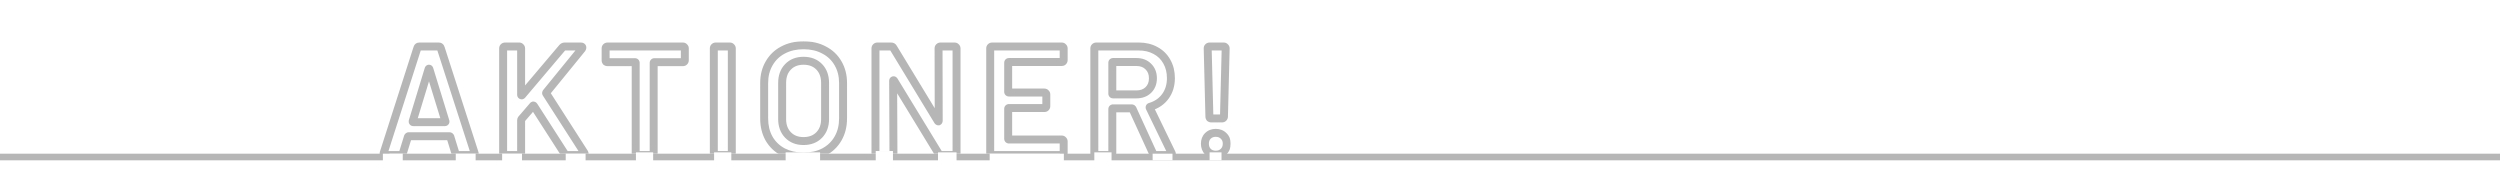 <svg width="1887" height="140" viewBox="0 0 1887 140" fill="none" xmlns="http://www.w3.org/2000/svg">
<rect x="0" y="0" width="1887" height="140" fill="#333333" stroke="none"/>
<g clip-path="url(#clip0_1395_1318)">
<rect width="1887" height="140" fill="white"/>
<mask id="path-1-outside-1_1395_1318" maskUnits="userSpaceOnUse" x="286" y="31" width="643" height="91" fill="black">
<rect fill="white" x="286" y="31" width="643" height="91"/>
<path d="M345.319 117C344.539 117 344.032 116.61 343.798 115.83L339.937 103.311C339.781 102.999 339.586 102.843 339.352 102.843H308.464C308.23 102.843 308.035 102.999 307.879 103.311L304.018 115.83C303.784 116.61 303.277 117 302.497 117H290.797C290.329 117 289.978 116.883 289.744 116.649C289.51 116.337 289.471 115.908 289.627 115.362L315.016 36.27C315.25 35.49 315.757 35.1 316.537 35.1H331.162C331.942 35.1 332.449 35.49 332.683 36.27L358.189 115.362C358.267 115.518 358.306 115.713 358.306 115.947C358.306 116.649 357.877 117 357.019 117H345.319ZM311.506 91.494C311.428 91.962 311.584 92.196 311.974 92.196H335.725C336.193 92.196 336.349 91.962 336.193 91.494L324.142 52.299C324.064 51.987 323.947 51.831 323.791 51.831C323.635 51.831 323.518 51.987 323.44 52.299L311.506 91.494ZM381.172 117C380.782 117 380.431 116.883 380.119 116.649C379.885 116.337 379.768 115.986 379.768 115.596V36.504C379.768 36.114 379.885 35.802 380.119 35.568C380.431 35.256 380.782 35.1 381.172 35.1H391.936C392.326 35.1 392.638 35.256 392.872 35.568C393.184 35.802 393.34 36.114 393.34 36.504V71.487C393.34 71.721 393.418 71.877 393.574 71.955C393.73 72.033 393.886 71.994 394.042 71.838L424.462 35.919C424.93 35.373 425.515 35.1 426.217 35.1H438.385C439.165 35.1 439.555 35.373 439.555 35.919C439.555 36.153 439.438 36.465 439.204 36.855L412.411 69.732C412.177 70.044 412.138 70.317 412.294 70.551L441.076 115.362C441.232 115.83 441.31 116.103 441.31 116.181C441.31 116.727 440.92 117 440.14 117H427.855C427.153 117 426.607 116.688 426.217 116.064L403.051 80.028C402.739 79.56 402.466 79.521 402.232 79.911L393.574 89.973C393.418 90.285 393.34 90.558 393.34 90.792V115.596C393.34 115.986 393.184 116.337 392.872 116.649C392.638 116.883 392.326 117 391.936 117H381.172ZM515.502 35.1C515.892 35.1 516.204 35.256 516.438 35.568C516.75 35.802 516.906 36.114 516.906 36.504V45.513C516.906 45.903 516.75 46.254 516.438 46.566C516.204 46.8 515.892 46.917 515.502 46.917H493.974C493.584 46.917 493.389 47.112 493.389 47.502V115.596C493.389 115.986 493.233 116.337 492.921 116.649C492.687 116.883 492.375 117 491.985 117H481.221C480.831 117 480.48 116.883 480.168 116.649C479.934 116.337 479.817 115.986 479.817 115.596V47.502C479.817 47.112 479.622 46.917 479.232 46.917H458.523C458.133 46.917 457.782 46.8 457.47 46.566C457.236 46.254 457.119 45.903 457.119 45.513V36.504C457.119 36.114 457.236 35.802 457.47 35.568C457.782 35.256 458.133 35.1 458.523 35.1H515.502ZM540.201 117C539.811 117 539.46 116.883 539.148 116.649C538.914 116.337 538.797 115.986 538.797 115.596V36.504C538.797 36.114 538.914 35.802 539.148 35.568C539.46 35.256 539.811 35.1 540.201 35.1H550.965C551.355 35.1 551.667 35.256 551.901 35.568C552.213 35.802 552.369 36.114 552.369 36.504V115.596C552.369 115.986 552.213 116.337 551.901 116.649C551.667 116.883 551.355 117 550.965 117H540.201ZM606.507 118.17C600.657 118.17 595.47 117 590.946 114.66C586.422 112.242 582.912 108.849 580.416 104.481C577.998 100.113 576.789 95.082 576.789 89.388V62.712C576.789 57.096 578.037 52.143 580.533 47.853C583.029 43.485 586.5 40.131 590.946 37.791C595.47 35.373 600.657 34.164 606.507 34.164C612.435 34.164 617.622 35.373 622.068 37.791C626.592 40.131 630.102 43.485 632.598 47.853C635.094 52.143 636.342 57.096 636.342 62.712V89.388C636.342 95.082 635.094 100.113 632.598 104.481C630.102 108.849 626.592 112.242 622.068 114.66C617.622 117 612.435 118.17 606.507 118.17ZM606.507 106.47C611.421 106.47 615.36 104.949 618.324 101.907C621.288 98.865 622.77 94.848 622.77 89.856V62.595C622.77 57.525 621.288 53.469 618.324 50.427C615.36 47.385 611.421 45.864 606.507 45.864C601.671 45.864 597.771 47.385 594.807 50.427C591.843 53.469 590.361 57.525 590.361 62.595V89.856C590.361 94.848 591.843 98.865 594.807 101.907C597.771 104.949 601.671 106.47 606.507 106.47ZM708.425 36.504C708.425 36.114 708.542 35.802 708.776 35.568C709.088 35.256 709.439 35.1 709.829 35.1H720.593C720.983 35.1 721.295 35.256 721.529 35.568C721.841 35.802 721.997 36.114 721.997 36.504V115.596C721.997 115.986 721.841 116.337 721.529 116.649C721.295 116.883 720.983 117 720.593 117H710.18C709.4 117 708.854 116.688 708.542 116.064L674.846 60.84C674.69 60.606 674.534 60.528 674.378 60.606C674.222 60.606 674.144 60.762 674.144 61.074L674.378 115.596C674.378 115.986 674.222 116.337 673.91 116.649C673.676 116.883 673.364 117 672.974 117H662.21C661.82 117 661.469 116.883 661.157 116.649C660.923 116.337 660.806 115.986 660.806 115.596V36.504C660.806 36.114 660.923 35.802 661.157 35.568C661.469 35.256 661.82 35.1 662.21 35.1H672.623C673.403 35.1 673.949 35.412 674.261 36.036L707.84 91.26C707.996 91.494 708.152 91.611 708.308 91.611C708.464 91.533 708.542 91.338 708.542 91.026L708.425 36.504ZM802.862 45.396C802.862 45.786 802.706 46.137 802.394 46.449C802.16 46.683 801.848 46.8 801.458 46.8H761.561C761.171 46.8 760.976 46.995 760.976 47.385V69.264C760.976 69.654 761.171 69.849 761.561 69.849H788.354C788.744 69.849 789.056 70.005 789.29 70.317C789.602 70.551 789.758 70.863 789.758 71.253V80.145C789.758 80.535 789.602 80.886 789.29 81.198C789.056 81.432 788.744 81.549 788.354 81.549H761.561C761.171 81.549 760.976 81.744 760.976 82.134V104.715C760.976 105.105 761.171 105.3 761.561 105.3H801.458C801.848 105.3 802.16 105.456 802.394 105.768C802.706 106.002 802.862 106.314 802.862 106.704V115.596C802.862 115.986 802.706 116.337 802.394 116.649C802.16 116.883 801.848 117 801.458 117H748.808C748.418 117 748.067 116.883 747.755 116.649C747.521 116.337 747.404 115.986 747.404 115.596V36.504C747.404 36.114 747.521 35.802 747.755 35.568C748.067 35.256 748.418 35.1 748.808 35.1H801.458C801.848 35.1 802.16 35.256 802.394 35.568C802.706 35.802 802.862 36.114 802.862 36.504V45.396ZM871.985 117C871.205 117 870.659 116.649 870.347 115.947L854.903 82.251C854.747 81.939 854.513 81.783 854.201 81.783H840.161C839.771 81.783 839.576 81.978 839.576 82.368V115.596C839.576 115.986 839.42 116.337 839.108 116.649C838.874 116.883 838.562 117 838.172 117H827.408C827.018 117 826.667 116.883 826.355 116.649C826.121 116.337 826.004 115.986 826.004 115.596V36.504C826.004 36.114 826.121 35.802 826.355 35.568C826.667 35.256 827.018 35.1 827.408 35.1H859.583C864.341 35.1 868.553 36.114 872.219 38.142C875.885 40.092 878.732 42.9 880.76 46.566C882.788 50.154 883.802 54.288 883.802 58.968C883.802 64.35 882.398 68.952 879.59 72.774C876.86 76.518 873.038 79.131 868.124 80.613C867.968 80.613 867.851 80.691 867.773 80.847C867.695 81.003 867.695 81.159 867.773 81.315L884.27 115.362C884.426 115.674 884.504 115.908 884.504 116.064C884.504 116.688 884.075 117 883.217 117H871.985ZM840.161 46.8C839.771 46.8 839.576 46.995 839.576 47.385V70.668C839.576 71.058 839.771 71.253 840.161 71.253H857.711C861.455 71.253 864.458 70.161 866.72 67.977C869.06 65.715 870.23 62.751 870.23 59.085C870.23 55.419 869.06 52.455 866.72 50.193C864.458 47.931 861.455 46.8 857.711 46.8H840.161ZM914.255 89.388C913.865 89.388 913.514 89.271 913.202 89.037C912.968 88.725 912.851 88.374 912.851 87.984L911.564 36.504C911.564 36.114 911.681 35.802 911.915 35.568C912.227 35.256 912.578 35.1 912.968 35.1H923.732C924.122 35.1 924.434 35.256 924.668 35.568C924.98 35.802 925.136 36.114 925.136 36.504L923.849 87.984C923.849 88.374 923.693 88.725 923.381 89.037C923.147 89.271 922.835 89.388 922.445 89.388H914.255ZM917.648 116.766C915.23 116.766 913.241 115.986 911.681 114.426C910.199 112.866 909.458 110.877 909.458 108.459C909.458 106.041 910.199 104.091 911.681 102.609C913.241 101.049 915.23 100.269 917.648 100.269C920.066 100.269 922.055 101.049 923.615 102.609C925.175 104.091 925.955 106.041 925.955 108.459C925.955 110.877 925.175 112.866 923.615 114.426C922.055 115.986 920.066 116.766 917.648 116.766Z"/>
</mask>
<path d="M343.798 115.83L346.671 114.968L346.668 114.957L346.665 114.946L343.798 115.83ZM339.937 103.311L342.804 102.427L342.731 102.191L342.62 101.969L339.937 103.311ZM307.879 103.311L305.196 101.969L305.085 102.191L305.012 102.427L307.879 103.311ZM304.018 115.83L301.151 114.946L301.148 114.957L301.145 114.968L304.018 115.83ZM289.744 116.649L287.344 118.449L287.472 118.62L287.623 118.77L289.744 116.649ZM289.627 115.362L286.771 114.445L286.756 114.491L286.742 114.538L289.627 115.362ZM315.016 36.27L317.872 37.187L317.881 37.16L317.889 37.132L315.016 36.27ZM332.683 36.27L329.81 37.132L329.818 37.161L329.828 37.191L332.683 36.27ZM358.189 115.362L355.334 116.283L355.404 116.5L355.506 116.704L358.189 115.362ZM311.506 91.494L308.636 90.62L308.579 90.808L308.547 91.001L311.506 91.494ZM336.193 91.494L333.325 92.376L333.336 92.409L333.347 92.443L336.193 91.494ZM324.142 52.299L321.232 53.027L321.251 53.104L321.274 53.181L324.142 52.299ZM323.44 52.299L326.31 53.173L326.332 53.1L326.35 53.027L323.44 52.299ZM345.319 114C345.442 114 345.805 114.039 346.183 114.33C346.549 114.611 346.657 114.921 346.671 114.968L340.925 116.692C341.173 117.519 341.652 118.414 342.525 119.085C343.41 119.766 344.416 120 345.319 120V114ZM346.665 114.946L342.804 102.427L337.07 104.195L340.931 116.714L346.665 114.946ZM342.62 101.969C342.235 101.199 341.235 99.843 339.352 99.843V105.843C338.74 105.843 338.196 105.619 337.8 105.303C337.452 105.024 337.298 104.741 337.254 104.653L342.62 101.969ZM339.352 99.843H308.464V105.843H339.352V99.843ZM308.464 99.843C306.581 99.843 305.581 101.199 305.196 101.969L310.562 104.653C310.518 104.741 310.364 105.024 310.016 105.303C309.62 105.619 309.076 105.843 308.464 105.843V99.843ZM305.012 102.427L301.151 114.946L306.885 116.714L310.746 104.195L305.012 102.427ZM301.145 114.968C301.159 114.921 301.267 114.611 301.633 114.33C302.011 114.039 302.374 114 302.497 114V120C303.4 120 304.406 119.766 305.291 119.085C306.164 118.414 306.643 117.519 306.891 116.692L301.145 114.968ZM302.497 114H290.797V120H302.497V114ZM290.797 114C290.804 114 290.932 114 291.131 114.066C291.345 114.137 291.616 114.278 291.865 114.528L287.623 118.77C288.618 119.765 289.867 120 290.797 120V114ZM292.144 114.849C292.395 115.184 292.501 115.542 292.527 115.822C292.55 116.072 292.505 116.21 292.512 116.186L286.742 114.538C286.452 115.555 286.324 117.089 287.344 118.449L292.144 114.849ZM292.483 116.279L317.872 37.187L312.16 35.353L286.771 114.445L292.483 116.279ZM317.889 37.132C317.875 37.179 317.767 37.489 317.401 37.77C317.023 38.061 316.66 38.1 316.537 38.1V32.1C315.634 32.1 314.628 32.334 313.743 33.015C312.87 33.686 312.391 34.581 312.143 35.408L317.889 37.132ZM316.537 38.1H331.162V32.1H316.537V38.1ZM331.162 38.1C331.039 38.1 330.676 38.061 330.298 37.77C329.932 37.489 329.824 37.179 329.81 37.132L335.556 35.408C335.308 34.581 334.829 33.686 333.956 33.015C333.071 32.334 332.065 32.1 331.162 32.1V38.1ZM329.828 37.191L355.334 116.283L361.044 114.441L335.538 35.349L329.828 37.191ZM355.506 116.704C355.317 116.326 355.306 116.027 355.306 115.947H361.306C361.306 115.399 361.217 114.71 360.872 114.02L355.506 116.704ZM355.306 115.947C355.306 115.659 355.423 114.956 356.085 114.415C356.631 113.968 357.115 114 357.019 114V120C357.781 120 358.909 119.856 359.884 119.059C360.974 118.167 361.306 116.937 361.306 115.947H355.306ZM357.019 114H345.319V120H357.019V114ZM308.547 91.001C308.463 91.505 308.358 92.619 309.068 93.685C309.903 94.936 311.2 95.196 311.974 95.196V89.196C312.358 89.196 313.382 89.339 314.061 90.356C314.615 91.188 314.471 91.951 314.465 91.987L308.547 91.001ZM311.974 95.196H335.725V89.196H311.974V95.196ZM335.725 95.196C336.288 95.196 337.763 95.073 338.689 93.685C339.564 92.373 339.197 91.02 339.039 90.545L333.347 92.443C333.345 92.436 332.978 91.434 333.697 90.356C334.467 89.202 335.63 89.196 335.725 89.196V95.196ZM339.061 90.612L327.01 51.417L321.274 53.181L333.325 92.376L339.061 90.612ZM327.052 51.571C326.971 51.247 326.8 50.688 326.396 50.148C325.928 49.524 325.048 48.831 323.791 48.831V54.831C322.69 54.831 321.947 54.216 321.596 53.748C321.308 53.364 321.235 53.039 321.232 53.027L327.052 51.571ZM323.791 48.831C322.534 48.831 321.654 49.524 321.186 50.148C320.782 50.688 320.611 51.247 320.53 51.571L326.35 53.027C326.347 53.039 326.274 53.364 325.986 53.748C325.635 54.216 324.892 54.831 323.791 54.831V48.831ZM320.57 51.425L308.636 90.62L314.376 92.368L326.31 53.173L320.57 51.425ZM380.119 116.649L377.719 118.449L377.976 118.792L378.319 119.049L380.119 116.649ZM380.119 35.568L377.998 33.447L377.998 33.447L380.119 35.568ZM392.872 35.568L390.472 37.368L390.729 37.711L391.072 37.968L392.872 35.568ZM393.574 71.955L394.916 69.272L394.916 69.272L393.574 71.955ZM394.042 71.838L396.164 73.959L396.251 73.871L396.331 73.777L394.042 71.838ZM424.462 35.919L422.184 33.967L422.179 33.973L422.173 33.98L424.462 35.919ZM439.204 36.855L441.53 38.75L441.666 38.583L441.777 38.398L439.204 36.855ZM412.411 69.732L410.086 67.837L410.047 67.884L410.011 67.932L412.411 69.732ZM412.294 70.551L414.818 68.93L414.805 68.908L414.79 68.887L412.294 70.551ZM441.076 115.362L443.922 114.413L443.803 114.057L443.6 113.741L441.076 115.362ZM426.217 116.064L428.761 114.474L428.751 114.458L428.741 114.442L426.217 116.064ZM403.051 80.028L405.575 78.406L405.561 78.385L405.547 78.364L403.051 80.028ZM402.232 79.911L404.506 81.868L404.673 81.674L404.805 81.454L402.232 79.911ZM393.574 89.973L391.3 88.016L391.057 88.298L390.891 88.631L393.574 89.973ZM392.872 116.649L390.751 114.528L390.751 114.528L392.872 116.649ZM381.172 114C381.282 114 381.419 114.017 381.565 114.066C381.712 114.115 381.831 114.183 381.919 114.249L378.319 119.049C379.15 119.672 380.133 120 381.172 120V114ZM382.519 114.849C382.585 114.937 382.653 115.056 382.702 115.203C382.751 115.35 382.768 115.486 382.768 115.596H376.768C376.768 116.635 377.096 117.618 377.719 118.449L382.519 114.849ZM382.768 115.596V36.504H376.768V115.596H382.768ZM382.768 36.504C382.768 36.609 382.752 36.798 382.665 37.031C382.574 37.273 382.428 37.501 382.241 37.689L377.998 33.447C377.102 34.343 376.768 35.471 376.768 36.504H382.768ZM382.241 37.689C382.174 37.755 382.042 37.866 381.835 37.958C381.621 38.054 381.39 38.1 381.172 38.1V32.1C379.879 32.1 378.792 32.653 377.998 33.447L382.241 37.689ZM381.172 38.1H391.936V32.1H381.172V38.1ZM391.936 38.1C391.721 38.1 391.429 38.054 391.121 37.9C390.813 37.746 390.601 37.54 390.472 37.368L395.272 33.768C394.472 32.701 393.27 32.1 391.936 32.1V38.1ZM391.072 37.968C390.9 37.839 390.694 37.627 390.54 37.319C390.386 37.012 390.34 36.719 390.34 36.504H396.34C396.34 35.17 395.74 33.969 394.672 33.168L391.072 37.968ZM390.34 36.504V71.487H396.34V36.504H390.34ZM390.34 71.487C390.34 72.404 390.71 73.877 392.233 74.638L394.916 69.272C395.418 69.523 395.831 69.935 396.082 70.438C396.31 70.894 396.34 71.29 396.34 71.487H390.34ZM392.233 74.638C392.893 74.968 393.702 75.103 394.536 74.895C395.302 74.703 395.838 74.284 396.164 73.959L391.921 69.717C392.09 69.548 392.47 69.227 393.081 69.074C393.758 68.904 394.412 69.02 394.916 69.272L392.233 74.638ZM396.331 73.777L426.751 37.858L422.173 33.98L391.753 69.899L396.331 73.777ZM426.74 37.871C426.728 37.886 426.657 37.959 426.521 38.023C426.382 38.088 426.266 38.1 426.217 38.1V32.1C424.615 32.1 423.206 32.774 422.184 33.967L426.74 37.871ZM426.217 38.1H438.385V32.1H426.217V38.1ZM438.385 38.1C438.517 38.1 438.081 38.14 437.542 37.762C437.237 37.549 436.959 37.24 436.773 36.85C436.595 36.476 436.555 36.139 436.555 35.919H442.555C442.555 34.833 442.107 33.634 440.983 32.847C440.054 32.197 439.033 32.1 438.385 32.1V38.1ZM436.555 35.919C436.555 35.73 436.578 35.581 436.6 35.48C436.621 35.38 436.645 35.31 436.658 35.275C436.682 35.212 436.686 35.22 436.632 35.312L441.777 38.398C442.071 37.907 442.555 37.005 442.555 35.919H436.555ZM436.879 34.96L410.086 67.837L414.737 71.627L441.53 38.75L436.879 34.96ZM410.011 67.932C409.71 68.334 409.351 68.947 409.237 69.746C409.11 70.629 409.32 71.497 409.798 72.215L414.79 68.887C415.113 69.371 415.263 69.985 415.176 70.595C415.101 71.122 414.879 71.442 414.811 71.532L410.011 67.932ZM409.77 72.172L438.552 116.983L443.6 113.741L414.818 68.93L409.77 72.172ZM438.23 116.311C438.265 116.416 438.294 116.506 438.318 116.58C438.342 116.655 438.357 116.708 438.367 116.742C438.372 116.759 438.374 116.767 438.374 116.768C438.375 116.77 438.372 116.759 438.367 116.737C438.363 116.718 438.352 116.668 438.341 116.599C438.336 116.563 438.329 116.512 438.323 116.449C438.317 116.388 438.31 116.295 438.31 116.181H444.31C444.31 115.803 444.236 115.489 444.224 115.435C444.196 115.31 444.164 115.19 444.136 115.094C444.08 114.896 444.006 114.663 443.922 114.413L438.23 116.311ZM438.31 116.181C438.31 115.961 438.35 115.624 438.528 115.25C438.714 114.86 438.992 114.551 439.297 114.338C439.836 113.96 440.272 114 440.14 114V120C440.788 120 441.809 119.903 442.738 119.253C443.862 118.466 444.31 117.267 444.31 116.181H438.31ZM440.14 114H427.855V120H440.14V114ZM427.855 114C427.964 114 428.176 114.029 428.408 114.161C428.633 114.29 428.738 114.437 428.761 114.474L423.673 117.654C424.579 119.104 426.06 120 427.855 120V114ZM428.741 114.442L405.575 78.406L400.528 81.65L423.694 117.686L428.741 114.442ZM405.547 78.364C405.381 78.115 405.135 77.79 404.789 77.49C404.449 77.196 403.862 76.796 403.037 76.678C401.035 76.392 399.953 77.879 399.66 78.368L404.805 81.454C404.746 81.553 403.917 82.865 402.188 82.618C401.5 82.519 401.053 82.192 400.86 82.025C400.66 81.852 400.565 81.707 400.555 81.692L405.547 78.364ZM399.958 77.954L391.3 88.016L395.848 91.93L404.506 81.868L399.958 77.954ZM390.891 88.631C390.62 89.172 390.34 89.92 390.34 90.792H396.34C396.34 91.006 396.305 91.159 396.283 91.236C396.261 91.313 396.244 91.341 396.257 91.315L390.891 88.631ZM390.34 90.792V115.596H396.34V90.792H390.34ZM390.34 115.596C390.34 115.378 390.387 115.147 390.482 114.933C390.574 114.726 390.685 114.594 390.751 114.528L394.994 118.77C395.788 117.976 396.34 116.889 396.34 115.596H390.34ZM390.751 114.528C390.939 114.34 391.167 114.194 391.409 114.103C391.642 114.016 391.832 114 391.936 114V120C392.969 120 394.097 119.667 394.994 118.77L390.751 114.528ZM391.936 114H381.172V120H391.936V114ZM516.438 35.568L514.038 37.368L514.295 37.711L514.638 37.968L516.438 35.568ZM516.438 46.566L514.317 44.445L514.317 44.445L516.438 46.566ZM492.921 116.649L490.8 114.528L490.8 114.528L492.921 116.649ZM480.168 116.649L477.768 118.449L478.025 118.792L478.368 119.049L480.168 116.649ZM457.47 46.566L455.07 48.366L455.327 48.709L455.67 48.966L457.47 46.566ZM457.47 35.568L455.349 33.447L455.349 33.447L457.47 35.568ZM515.502 38.1C515.287 38.1 514.994 38.054 514.687 37.9C514.379 37.746 514.167 37.54 514.038 37.368L518.838 33.768C518.037 32.701 516.836 32.1 515.502 32.1V38.1ZM514.638 37.968C514.466 37.839 514.259 37.627 514.106 37.319C513.952 37.012 513.906 36.719 513.906 36.504H519.906C519.906 35.17 519.305 33.969 518.238 33.168L514.638 37.968ZM513.906 36.504V45.513H519.906V36.504H513.906ZM513.906 45.513C513.906 45.295 513.952 45.064 514.047 44.85C514.14 44.643 514.25 44.511 514.317 44.445L518.559 48.687C519.353 47.893 519.906 46.806 519.906 45.513H513.906ZM514.317 44.445C514.505 44.257 514.733 44.111 514.975 44.02C515.208 43.933 515.397 43.917 515.502 43.917V49.917C516.535 49.917 517.663 49.584 518.559 48.687L514.317 44.445ZM515.502 43.917H493.974V49.917H515.502V43.917ZM493.974 43.917C493.316 43.917 492.272 44.083 491.414 44.942C490.555 45.8 490.389 46.845 490.389 47.502H496.389C496.389 47.769 496.32 48.521 495.656 49.185C494.993 49.848 494.241 49.917 493.974 49.917V43.917ZM490.389 47.502V115.596H496.389V47.502H490.389ZM490.389 115.596C490.389 115.378 490.435 115.147 490.53 114.933C490.623 114.726 490.733 114.594 490.8 114.528L495.042 118.77C495.836 117.976 496.389 116.889 496.389 115.596H490.389ZM490.8 114.528C490.988 114.34 491.216 114.194 491.458 114.103C491.691 114.016 491.88 114 491.985 114V120C493.018 120 494.146 119.667 495.042 118.77L490.8 114.528ZM491.985 114H481.221V120H491.985V114ZM481.221 114C481.331 114 481.467 114.017 481.614 114.066C481.76 114.115 481.88 114.183 481.968 114.249L478.368 119.049C479.199 119.672 480.182 120 481.221 120V114ZM482.568 114.849C482.634 114.937 482.702 115.056 482.751 115.203C482.8 115.35 482.817 115.486 482.817 115.596H476.817C476.817 116.635 477.144 117.618 477.768 118.449L482.568 114.849ZM482.817 115.596V47.502H476.817V115.596H482.817ZM482.817 47.502C482.817 46.845 482.651 45.8 481.792 44.942C480.933 44.083 479.889 43.917 479.232 43.917V49.917C478.964 49.917 478.213 49.848 477.549 49.185C476.886 48.521 476.817 47.769 476.817 47.502H482.817ZM479.232 43.917H458.523V49.917H479.232V43.917ZM458.523 43.917C458.633 43.917 458.769 43.934 458.916 43.983C459.062 44.032 459.182 44.1 459.27 44.166L455.67 48.966C456.501 49.59 457.484 49.917 458.523 49.917V43.917ZM459.87 44.766C459.936 44.854 460.004 44.973 460.053 45.12C460.102 45.267 460.119 45.403 460.119 45.513H454.119C454.119 46.552 454.446 47.535 455.07 48.366L459.87 44.766ZM460.119 45.513V36.504H454.119V45.513H460.119ZM460.119 36.504C460.119 36.609 460.103 36.798 460.016 37.031C459.925 37.273 459.779 37.501 459.591 37.689L455.349 33.447C454.452 34.343 454.119 35.471 454.119 36.504H460.119ZM459.591 37.689C459.525 37.755 459.393 37.866 459.186 37.958C458.971 38.054 458.741 38.1 458.523 38.1V32.1C457.23 32.1 456.143 32.653 455.349 33.447L459.591 37.689ZM458.523 38.1H515.502V32.1H458.523V38.1ZM539.148 116.649L536.748 118.449L537.005 118.792L537.348 119.049L539.148 116.649ZM539.148 35.568L537.026 33.447L537.026 33.447L539.148 35.568ZM551.901 35.568L549.501 37.368L549.758 37.711L550.101 37.968L551.901 35.568ZM551.901 116.649L549.779 114.528L549.779 114.528L551.901 116.649ZM540.201 114C540.311 114 540.447 114.017 540.594 114.066C540.74 114.115 540.86 114.183 540.948 114.249L537.348 119.049C538.179 119.672 539.162 120 540.201 120V114ZM541.548 114.849C541.614 114.937 541.682 115.056 541.731 115.203C541.779 115.35 541.797 115.486 541.797 115.596H535.797C535.797 116.635 536.124 117.618 536.748 118.449L541.548 114.849ZM541.797 115.596V36.504H535.797V115.596H541.797ZM541.797 36.504C541.797 36.609 541.781 36.798 541.694 37.031C541.603 37.273 541.457 37.501 541.269 37.689L537.026 33.447C536.13 34.343 535.797 35.471 535.797 36.504H541.797ZM541.269 37.689C541.203 37.755 541.071 37.866 540.863 37.958C540.649 38.054 540.419 38.1 540.201 38.1V32.1C538.908 32.1 537.821 32.653 537.026 33.447L541.269 37.689ZM540.201 38.1H550.965V32.1H540.201V38.1ZM550.965 38.1C550.75 38.1 550.457 38.054 550.15 37.9C549.842 37.746 549.63 37.54 549.501 37.368L554.301 33.768C553.5 32.701 552.299 32.1 550.965 32.1V38.1ZM550.101 37.968C549.929 37.839 549.722 37.627 549.569 37.319C549.415 37.012 549.369 36.719 549.369 36.504H555.369C555.369 35.17 554.768 33.969 553.701 33.168L550.101 37.968ZM549.369 36.504V115.596H555.369V36.504H549.369ZM549.369 115.596C549.369 115.378 549.415 115.147 549.51 114.933C549.602 114.726 549.713 114.594 549.779 114.528L554.022 118.77C554.816 117.976 555.369 116.889 555.369 115.596H549.369ZM549.779 114.528C549.967 114.34 550.196 114.194 550.438 114.103C550.671 114.016 550.86 114 550.965 114V120C551.998 120 553.126 119.667 554.022 118.77L549.779 114.528ZM550.965 114H540.201V120H550.965V114ZM590.946 114.66L589.532 117.306L589.55 117.315L589.568 117.325L590.946 114.66ZM580.416 104.481L577.791 105.934L577.801 105.952L577.811 105.969L580.416 104.481ZM580.533 47.853L583.126 49.362L583.132 49.352L583.138 49.341L580.533 47.853ZM590.946 37.791L592.343 40.446L592.352 40.441L592.36 40.437L590.946 37.791ZM622.068 37.791L620.635 40.426L620.662 40.441L620.69 40.456L622.068 37.791ZM632.598 47.853L629.993 49.341L629.999 49.352L630.005 49.362L632.598 47.853ZM632.598 104.481L635.203 105.969L635.203 105.969L632.598 104.481ZM622.068 114.66L623.465 117.315L623.474 117.31L623.482 117.306L622.068 114.66ZM618.324 101.907L616.175 99.813L616.175 99.813L618.324 101.907ZM618.324 50.427L616.175 52.521L616.175 52.521L618.324 50.427ZM594.807 50.427L596.956 52.521L596.956 52.521L594.807 50.427ZM606.507 115.17C601.065 115.17 596.363 114.084 592.324 111.995L589.568 117.325C594.577 119.916 600.249 121.17 606.507 121.17V115.17ZM592.36 112.014C588.324 109.857 585.231 106.86 583.021 102.993L577.811 105.969C580.593 110.838 584.52 114.627 589.532 117.306L592.36 112.014ZM583.041 103.028C580.902 99.164 579.789 94.646 579.789 89.388H573.789C573.789 95.518 575.094 101.062 577.791 105.934L583.041 103.028ZM579.789 89.388V62.712H573.789V89.388H579.789ZM579.789 62.712C579.789 57.555 580.93 53.136 583.126 49.362L577.94 46.344C575.144 51.15 573.789 56.637 573.789 62.712H579.789ZM583.138 49.341C585.351 45.468 588.403 42.519 592.343 40.446L589.549 35.136C584.597 37.743 580.707 41.502 577.928 46.365L583.138 49.341ZM592.36 40.437C596.391 38.282 601.08 37.164 606.507 37.164V31.164C600.234 31.164 594.549 32.464 589.532 35.145L592.36 40.437ZM606.507 37.164C612.02 37.164 616.698 38.286 620.635 40.426L623.501 35.156C618.545 32.46 612.85 31.164 606.507 31.164V37.164ZM620.69 40.456C624.707 42.533 627.788 45.482 629.993 49.341L635.203 46.365C632.416 41.488 628.477 37.728 623.446 35.126L620.69 40.456ZM630.005 49.362C632.201 53.136 633.342 57.555 633.342 62.712H639.342C639.342 56.637 637.987 51.15 635.191 46.344L630.005 49.362ZM633.342 62.712V89.388H639.342V62.712H633.342ZM633.342 89.388C633.342 94.63 632.197 99.135 629.993 102.993L635.203 105.969C637.99 101.091 639.342 95.534 639.342 89.388H633.342ZM629.993 102.993C627.783 106.86 624.69 109.857 620.654 112.014L623.482 117.306C628.494 114.627 632.421 110.838 635.203 105.969L629.993 102.993ZM620.671 112.005C616.727 114.081 612.035 115.17 606.507 115.17V121.17C612.834 121.17 618.517 119.919 623.465 117.315L620.671 112.005ZM606.507 109.47C612.092 109.47 616.854 107.714 620.473 104.001L616.175 99.813C613.865 102.184 610.75 103.47 606.507 103.47V109.47ZM620.473 104.001C624.077 100.301 625.77 95.483 625.77 89.856H619.77C619.77 94.213 618.499 97.429 616.175 99.813L620.473 104.001ZM625.77 89.856V62.595H619.77V89.856H625.77ZM625.77 62.595C625.77 56.905 624.086 52.042 620.473 48.333L616.175 52.521C618.49 54.896 619.77 58.145 619.77 62.595H625.77ZM620.473 48.333C616.854 44.62 612.092 42.864 606.507 42.864V48.864C610.75 48.864 613.865 50.15 616.175 52.521L620.473 48.333ZM606.507 42.864C600.984 42.864 596.267 44.63 592.658 48.333L596.956 52.521C599.275 50.14 602.358 48.864 606.507 48.864V42.864ZM592.658 48.333C589.045 52.042 587.361 56.905 587.361 62.595H593.361C593.361 58.145 594.641 54.896 596.956 52.521L592.658 48.333ZM587.361 62.595V89.856H593.361V62.595H587.361ZM587.361 89.856C587.361 95.483 589.054 100.301 592.658 104.001L596.956 99.813C594.632 97.429 593.361 94.213 593.361 89.856H587.361ZM592.658 104.001C596.267 107.704 600.984 109.47 606.507 109.47V103.47C602.358 103.47 599.275 102.194 596.956 99.813L592.658 104.001ZM708.425 36.504L705.425 36.504L705.425 36.51L708.425 36.504ZM708.776 35.568L706.655 33.447L706.655 33.447L708.776 35.568ZM721.529 35.568L719.129 37.368L719.386 37.711L719.729 37.968L721.529 35.568ZM721.529 116.649L719.408 114.528L719.407 114.528L721.529 116.649ZM708.542 116.064L711.225 114.722L711.169 114.609L711.103 114.501L708.542 116.064ZM674.846 60.84L677.407 59.277L677.375 59.226L677.342 59.176L674.846 60.84ZM674.378 60.606V63.606H675.086L675.719 63.289L674.378 60.606ZM674.144 61.074L671.144 61.074L671.144 61.087L674.144 61.074ZM674.378 115.596L677.378 115.596L677.378 115.583L674.378 115.596ZM673.91 116.649L671.789 114.528L671.789 114.528L673.91 116.649ZM661.157 116.649L658.757 118.449L659.014 118.792L659.357 119.049L661.157 116.649ZM661.157 35.568L659.036 33.447L659.036 33.447L661.157 35.568ZM674.261 36.036L671.578 37.378L671.633 37.489L671.698 37.595L674.261 36.036ZM707.84 91.26L705.277 92.819L705.309 92.872L705.344 92.924L707.84 91.26ZM708.308 91.611V94.611H709.016L709.649 94.294L708.308 91.611ZM708.542 91.026L711.542 91.026L711.542 91.02L708.542 91.026ZM711.425 36.504C711.425 36.609 711.409 36.798 711.322 37.031C711.231 37.273 711.085 37.501 710.897 37.689L706.655 33.447C705.758 34.343 705.425 35.471 705.425 36.504H711.425ZM710.897 37.689C710.831 37.755 710.699 37.866 710.492 37.958C710.277 38.054 710.047 38.1 709.829 38.1V32.1C708.536 32.1 707.449 32.653 706.655 33.447L710.897 37.689ZM709.829 38.1H720.593V32.1H709.829V38.1ZM720.593 38.1C720.378 38.1 720.085 38.054 719.778 37.9C719.47 37.746 719.258 37.54 719.129 37.368L723.929 33.768C723.128 32.701 721.927 32.1 720.593 32.1V38.1ZM719.729 37.968C719.557 37.839 719.35 37.627 719.197 37.319C719.043 37.012 718.997 36.719 718.997 36.504H724.997C724.997 35.17 724.396 33.969 723.329 33.168L719.729 37.968ZM718.997 36.504V115.596H724.997V36.504H718.997ZM718.997 115.596C718.997 115.378 719.043 115.147 719.138 114.933C719.23 114.726 719.341 114.594 719.408 114.528L723.65 118.77C724.444 117.976 724.997 116.889 724.997 115.596H718.997ZM719.407 114.528C719.595 114.34 719.824 114.194 720.066 114.103C720.299 114.016 720.488 114 720.593 114V120C721.626 120 722.754 119.667 723.65 118.77L719.407 114.528ZM720.593 114H710.18V120H720.593V114ZM710.18 114C710.188 114 710.397 114.003 710.674 114.161C710.97 114.331 711.146 114.565 711.225 114.722L705.859 117.406C706.249 118.187 706.854 118.889 707.697 119.371C708.52 119.841 709.392 120 710.18 120V114ZM711.103 114.501L677.407 59.277L672.285 62.403L705.981 117.627L711.103 114.501ZM677.342 59.176C677.134 58.864 676.702 58.297 675.953 57.923C675.031 57.461 673.959 57.461 673.036 57.923L675.719 63.289C675.392 63.453 674.974 63.577 674.495 63.577C674.016 63.577 673.598 63.453 673.27 63.289C672.678 62.993 672.402 62.583 672.35 62.504L677.342 59.176ZM674.378 57.606C673.814 57.606 673.187 57.756 672.611 58.139C672.055 58.51 671.716 58.986 671.519 59.381C671.167 60.086 671.144 60.765 671.144 61.074H677.144C677.144 61.113 677.142 61.216 677.118 61.362C677.095 61.5 677.038 61.76 676.886 62.065C676.727 62.382 676.438 62.799 675.94 63.131C675.423 63.476 674.864 63.606 674.378 63.606V57.606ZM671.144 61.087L671.378 115.609L677.378 115.583L677.144 61.061L671.144 61.087ZM671.378 115.596C671.378 115.378 671.424 115.147 671.519 114.933C671.611 114.726 671.722 114.594 671.789 114.528L676.031 118.77C676.825 117.976 677.378 116.889 677.378 115.596H671.378ZM671.789 114.528C671.976 114.34 672.205 114.194 672.447 114.103C672.68 114.016 672.869 114 672.974 114V120C674.007 120 675.135 119.667 676.031 118.77L671.789 114.528ZM672.974 114H662.21V120H672.974V114ZM662.21 114C662.32 114 662.456 114.017 662.603 114.066C662.749 114.115 662.869 114.183 662.957 114.249L659.357 119.049C660.188 119.672 661.171 120 662.21 120V114ZM663.557 114.849C663.623 114.937 663.691 115.056 663.74 115.203C663.789 115.35 663.806 115.486 663.806 115.596H657.806C657.806 116.635 658.133 117.618 658.757 118.449L663.557 114.849ZM663.806 115.596V36.504H657.806V115.596H663.806ZM663.806 36.504C663.806 36.609 663.79 36.798 663.703 37.031C663.612 37.273 663.466 37.501 663.278 37.689L659.036 33.447C658.139 34.343 657.806 35.471 657.806 36.504H663.806ZM663.278 37.689C663.212 37.755 663.08 37.866 662.872 37.958C662.658 38.054 662.428 38.1 662.21 38.1V32.1C660.917 32.1 659.83 32.653 659.036 33.447L663.278 37.689ZM662.21 38.1H672.623V32.1H662.21V38.1ZM672.623 38.1C672.615 38.1 672.406 38.097 672.129 37.939C671.832 37.769 671.656 37.535 671.578 37.378L676.944 34.694C676.553 33.913 675.948 33.211 675.106 32.729C674.283 32.259 673.411 32.1 672.623 32.1V38.1ZM671.698 37.595L705.277 92.819L710.403 89.701L676.824 34.477L671.698 37.595ZM705.344 92.924C705.62 93.339 706.559 94.611 708.308 94.611V88.611C709.026 88.611 709.564 88.891 709.874 89.123C710.159 89.338 710.301 89.544 710.336 89.596L705.344 92.924ZM709.649 94.294C711.444 93.397 711.542 91.551 711.542 91.026H705.542C705.542 90.968 705.544 90.677 705.698 90.292C705.873 89.854 706.259 89.281 706.966 88.928L709.649 94.294ZM711.542 91.02L711.425 36.498L705.425 36.51L705.542 91.032L711.542 91.02ZM802.394 46.449L800.273 44.328L802.394 46.449ZM789.29 70.317L786.89 72.117L787.147 72.46L787.49 72.717L789.29 70.317ZM789.29 81.198L787.169 79.077L787.169 79.077L789.29 81.198ZM802.394 105.768L799.994 107.568L800.251 107.911L800.594 108.168L802.394 105.768ZM802.394 116.649L804.515 118.77L804.515 118.77L802.394 116.649ZM747.755 116.649L745.355 118.449L745.612 118.792L745.955 119.049L747.755 116.649ZM747.755 35.568L745.634 33.447L745.634 33.447L747.755 35.568ZM802.394 35.568L799.994 37.368L800.251 37.711L800.594 37.968L802.394 35.568ZM799.862 45.396C799.862 45.178 799.909 44.947 800.004 44.733C800.096 44.526 800.207 44.394 800.273 44.328L804.515 48.57C805.31 47.776 805.862 46.689 805.862 45.396H799.862ZM800.273 44.328C800.461 44.14 800.689 43.994 800.931 43.903C801.164 43.816 801.354 43.8 801.458 43.8V49.8C802.491 49.8 803.619 49.467 804.515 48.57L800.273 44.328ZM801.458 43.8H761.561V49.8H801.458V43.8ZM761.561 43.8C760.904 43.8 759.86 43.966 759.001 44.825C758.143 45.684 757.976 46.728 757.976 47.385H763.976C763.976 47.652 763.907 48.404 763.244 49.068C762.58 49.731 761.829 49.8 761.561 49.8V43.8ZM757.976 47.385V69.264H763.976V47.385H757.976ZM757.976 69.264C757.976 69.921 758.143 70.966 759.001 71.824C759.86 72.683 760.904 72.849 761.561 72.849V66.849C761.829 66.849 762.58 66.918 763.244 67.581C763.907 68.245 763.976 68.997 763.976 69.264H757.976ZM761.561 72.849H788.354V66.849H761.561V72.849ZM788.354 72.849C788.139 72.849 787.847 72.803 787.539 72.649C787.231 72.496 787.019 72.289 786.89 72.117L791.69 68.517C790.89 67.45 789.688 66.849 788.354 66.849V72.849ZM787.49 72.717C787.318 72.588 787.112 72.376 786.958 72.068C786.804 71.761 786.758 71.468 786.758 71.253H792.758C792.758 69.919 792.158 68.718 791.09 67.917L787.49 72.717ZM786.758 71.253V80.145H792.758V71.253H786.758ZM786.758 80.145C786.758 79.927 786.805 79.696 786.9 79.482C786.992 79.275 787.103 79.143 787.169 79.077L791.411 83.319C792.206 82.525 792.758 81.438 792.758 80.145H786.758ZM787.169 79.077C787.357 78.889 787.585 78.743 787.827 78.652C788.06 78.565 788.25 78.549 788.354 78.549V84.549C789.387 84.549 790.515 84.216 791.411 83.319L787.169 79.077ZM788.354 78.549H761.561V84.549H788.354V78.549ZM761.561 78.549C760.904 78.549 759.86 78.715 759.001 79.574C758.143 80.433 757.976 81.477 757.976 82.134H763.976C763.976 82.401 763.907 83.153 763.244 83.817C762.58 84.48 761.829 84.549 761.561 84.549V78.549ZM757.976 82.134V104.715H763.976V82.134H757.976ZM757.976 104.715C757.976 105.372 758.143 106.417 759.001 107.275C759.86 108.134 760.904 108.3 761.561 108.3V102.3C761.829 102.3 762.58 102.369 763.244 103.032C763.907 103.696 763.976 104.448 763.976 104.715H757.976ZM761.561 108.3H801.458V102.3H761.561V108.3ZM801.458 108.3C801.243 108.3 800.951 108.254 800.643 108.1C800.335 107.946 800.123 107.74 799.994 107.568L804.794 103.968C803.994 102.901 802.792 102.3 801.458 102.3V108.3ZM800.594 108.168C800.422 108.039 800.216 107.827 800.062 107.519C799.908 107.212 799.862 106.919 799.862 106.704H805.862C805.862 105.37 805.262 104.169 804.194 103.368L800.594 108.168ZM799.862 106.704V115.596H805.862V106.704H799.862ZM799.862 115.596C799.862 115.378 799.909 115.147 800.004 114.933C800.096 114.726 800.207 114.594 800.273 114.528L804.515 118.77C805.31 117.976 805.862 116.889 805.862 115.596H799.862ZM800.273 114.528C800.461 114.34 800.689 114.194 800.931 114.103C801.164 114.016 801.354 114 801.458 114V120C802.491 120 803.619 119.667 804.515 118.77L800.273 114.528ZM801.458 114H748.808V120H801.458V114ZM748.808 114C748.918 114 749.054 114.017 749.201 114.066C749.348 114.115 749.467 114.183 749.555 114.249L745.955 119.049C746.786 119.672 747.769 120 748.808 120V114ZM750.155 114.849C750.221 114.937 750.289 115.056 750.338 115.203C750.387 115.35 750.404 115.486 750.404 115.596H744.404C744.404 116.635 744.732 117.618 745.355 118.449L750.155 114.849ZM750.404 115.596V36.504H744.404V115.596H750.404ZM750.404 36.504C750.404 36.609 750.388 36.798 750.301 37.031C750.21 37.273 750.064 37.501 749.876 37.689L745.634 33.447C744.738 34.343 744.404 35.471 744.404 36.504H750.404ZM749.876 37.689C749.81 37.755 749.678 37.866 749.471 37.958C749.257 38.054 749.026 38.1 748.808 38.1V32.1C747.515 32.1 746.428 32.653 745.634 33.447L749.876 37.689ZM748.808 38.1H801.458V32.1H748.808V38.1ZM801.458 38.1C801.243 38.1 800.951 38.054 800.643 37.9C800.335 37.746 800.123 37.54 799.994 37.368L804.794 33.768C803.994 32.701 802.792 32.1 801.458 32.1V38.1ZM800.594 37.968C800.422 37.839 800.216 37.627 800.062 37.319C799.908 37.012 799.862 36.719 799.862 36.504H805.862C805.862 35.17 805.262 33.969 804.194 33.168L800.594 37.968ZM799.862 36.504V45.396H805.862V36.504H799.862ZM870.347 115.947L873.089 114.729L873.082 114.713L873.075 114.697L870.347 115.947ZM854.903 82.251L857.631 81.001L857.609 80.955L857.587 80.909L854.903 82.251ZM839.108 116.649L836.987 114.528L836.987 114.528L839.108 116.649ZM826.355 116.649L823.955 118.449L824.213 118.792L824.555 119.049L826.355 116.649ZM826.355 35.568L824.234 33.447L824.234 33.447L826.355 35.568ZM872.219 38.142L870.767 40.767L870.789 40.779L870.811 40.791L872.219 38.142ZM880.76 46.566L878.135 48.018L878.142 48.03L878.149 48.042L880.76 46.566ZM879.59 72.774L877.173 70.998L877.166 71.007L879.59 72.774ZM868.124 80.613V83.613H868.567L868.991 83.485L868.124 80.613ZM867.773 80.847L865.09 79.505L865.09 79.505L867.773 80.847ZM867.773 81.315L870.473 80.007L870.465 79.99L870.457 79.973L867.773 81.315ZM884.27 115.362L881.571 116.67L881.579 116.687L881.587 116.704L884.27 115.362ZM866.72 67.977L868.804 70.135L868.805 70.134L866.72 67.977ZM866.72 50.193L864.599 52.314L864.617 52.332L864.635 52.35L866.72 50.193ZM871.985 114C872.053 114 872.312 114.02 872.613 114.213C872.917 114.409 873.051 114.645 873.089 114.729L867.606 117.165C867.955 117.951 868.519 118.714 869.369 119.26C870.215 119.805 871.137 120 871.985 120V114ZM873.075 114.697L857.631 81.001L852.176 83.501L867.62 117.197L873.075 114.697ZM857.587 80.909C857.331 80.397 856.919 79.833 856.275 79.404C855.612 78.962 854.882 78.783 854.201 78.783V84.783C853.832 84.783 853.376 84.682 852.947 84.396C852.537 84.123 852.32 83.793 852.22 83.593L857.587 80.909ZM854.201 78.783H840.161V84.783H854.201V78.783ZM840.161 78.783C839.504 78.783 838.46 78.949 837.601 79.808C836.743 80.666 836.576 81.711 836.576 82.368H842.576C842.576 82.635 842.507 83.387 841.844 84.051C841.18 84.714 840.429 84.783 840.161 84.783V78.783ZM836.576 82.368V115.596H842.576V82.368H836.576ZM836.576 115.596C836.576 115.378 836.623 115.147 836.718 114.933C836.81 114.726 836.921 114.594 836.987 114.528L841.23 118.77C842.024 117.976 842.576 116.889 842.576 115.596H836.576ZM836.987 114.528C837.175 114.34 837.403 114.194 837.646 114.103C837.878 114.016 838.068 114 838.172 114V120C839.205 120 840.333 119.667 841.23 118.77L836.987 114.528ZM838.172 114H827.408V120H838.172V114ZM827.408 114C827.518 114 827.655 114.017 827.801 114.066C827.948 114.115 828.067 114.183 828.155 114.249L824.555 119.049C825.387 119.672 826.369 120 827.408 120V114ZM828.755 114.849C828.821 114.937 828.889 115.056 828.938 115.203C828.987 115.35 829.004 115.486 829.004 115.596H823.004C823.004 116.635 823.332 117.618 823.955 118.449L828.755 114.849ZM829.004 115.596V36.504H823.004V115.596H829.004ZM829.004 36.504C829.004 36.609 828.988 36.798 828.901 37.031C828.81 37.273 828.665 37.501 828.477 37.689L824.234 33.447C823.338 34.343 823.004 35.471 823.004 36.504H829.004ZM828.477 37.689C828.411 37.755 828.278 37.866 828.071 37.958C827.857 38.054 827.627 38.1 827.408 38.1V32.1C826.116 32.1 825.028 32.653 824.234 33.447L828.477 37.689ZM827.408 38.1H859.583V32.1H827.408V38.1ZM859.583 38.1C863.903 38.1 867.603 39.017 870.767 40.767L873.672 35.517C869.504 33.211 864.779 32.1 859.583 32.1V38.1ZM870.811 40.791C873.959 42.465 876.386 44.855 878.135 48.018L883.385 45.114C881.079 40.944 877.812 37.719 873.628 35.493L870.811 40.791ZM878.149 48.042C879.889 51.122 880.802 54.734 880.802 58.968H886.802C886.802 53.842 885.688 49.186 883.372 45.09L878.149 48.042ZM880.802 58.968C880.802 63.801 879.552 67.759 877.173 70.998L882.008 74.55C885.244 70.145 886.802 64.899 886.802 58.968H880.802ZM877.166 71.007C874.863 74.165 871.617 76.426 867.258 77.741L868.991 83.485C874.459 81.836 878.858 78.871 882.014 74.541L877.166 71.007ZM868.124 77.613C867.521 77.613 866.86 77.772 866.256 78.175C865.67 78.566 865.307 79.072 865.09 79.505L870.457 82.189C870.318 82.466 870.052 82.855 869.584 83.168C869.096 83.493 868.571 83.613 868.124 83.613V77.613ZM865.09 79.505C864.59 80.506 864.59 81.656 865.09 82.657L870.457 79.973C870.601 80.262 870.715 80.641 870.715 81.081C870.715 81.521 870.601 81.9 870.457 82.189L865.09 79.505ZM865.074 82.623L881.571 116.67L886.97 114.054L870.473 80.007L865.074 82.623ZM881.587 116.704C881.625 116.78 881.62 116.78 881.6 116.72C881.589 116.687 881.568 116.619 881.548 116.521C881.529 116.426 881.504 116.268 881.504 116.064H887.504C887.504 115.144 887.121 114.356 886.954 114.02L881.587 116.704ZM881.504 116.064C881.504 115.878 881.537 115.573 881.697 115.224C881.864 114.858 882.122 114.555 882.418 114.34C882.946 113.956 883.372 114 883.217 114V120C883.921 120 884.99 119.888 885.947 119.192C887.081 118.367 887.504 117.143 887.504 116.064H881.504ZM883.217 114H871.985V120H883.217V114ZM840.161 43.8C839.504 43.8 838.46 43.966 837.601 44.825C836.743 45.684 836.576 46.728 836.576 47.385H842.576C842.576 47.652 842.507 48.404 841.844 49.068C841.18 49.731 840.429 49.8 840.161 49.8V43.8ZM836.576 47.385V70.668H842.576V47.385H836.576ZM836.576 70.668C836.576 71.325 836.743 72.37 837.601 73.228C838.46 74.087 839.504 74.253 840.161 74.253V68.253C840.429 68.253 841.18 68.322 841.844 68.985C842.507 69.649 842.576 70.401 842.576 70.668H836.576ZM840.161 74.253H857.711V68.253H840.161V74.253ZM857.711 74.253C862.075 74.253 865.879 72.96 868.804 70.135L864.637 65.819C863.038 67.362 860.836 68.253 857.711 68.253V74.253ZM868.805 70.134C871.807 67.233 873.23 63.452 873.23 59.085H867.23C867.23 62.05 866.314 64.197 864.635 65.82L868.805 70.134ZM873.23 59.085C873.23 54.718 871.807 50.937 868.805 48.036L864.635 52.35C866.314 53.973 867.23 56.12 867.23 59.085H873.23ZM868.842 48.072C865.921 45.151 862.105 43.8 857.711 43.8V49.8C860.806 49.8 862.995 50.711 864.599 52.314L868.842 48.072ZM857.711 43.8H840.161V49.8H857.711V43.8ZM913.202 89.037L910.802 90.837L911.059 91.18L911.402 91.437L913.202 89.037ZM912.851 87.984H915.851V87.947L915.85 87.909L912.851 87.984ZM911.564 36.504H908.564V36.541L908.565 36.579L911.564 36.504ZM911.915 35.568L909.794 33.447L909.794 33.447L911.915 35.568ZM924.668 35.568L922.268 37.368L922.525 37.711L922.868 37.968L924.668 35.568ZM925.136 36.504L928.135 36.579L928.136 36.541V36.504H925.136ZM923.849 87.984L920.85 87.909L920.849 87.947V87.984H923.849ZM923.381 89.037L925.503 91.158L925.503 91.158L923.381 89.037ZM911.681 114.426L909.506 116.492L909.533 116.52L909.56 116.547L911.681 114.426ZM911.681 102.609L913.803 104.73L913.803 104.73L911.681 102.609ZM923.615 102.609L921.494 104.73L921.521 104.758L921.549 104.784L923.615 102.609ZM923.615 114.426L925.737 116.547L925.737 116.547L923.615 114.426ZM914.255 86.388C914.365 86.388 914.502 86.405 914.648 86.454C914.795 86.503 914.914 86.571 915.002 86.637L911.402 91.437C912.234 92.061 913.216 92.388 914.255 92.388V86.388ZM915.602 87.237C915.668 87.325 915.736 87.445 915.785 87.591C915.834 87.738 915.851 87.874 915.851 87.984H909.851C909.851 89.023 910.179 90.006 910.802 90.837L915.602 87.237ZM915.85 87.909L914.563 36.429L908.565 36.579L909.852 88.059L915.85 87.909ZM914.564 36.504C914.564 36.609 914.548 36.798 914.461 37.031C914.37 37.273 914.225 37.501 914.037 37.689L909.794 33.447C908.898 34.343 908.564 35.471 908.564 36.504H914.564ZM914.037 37.689C913.97 37.755 913.838 37.866 913.631 37.958C913.417 38.054 913.186 38.1 912.968 38.1V32.1C911.676 32.1 910.588 32.653 909.794 33.447L914.037 37.689ZM912.968 38.1H923.732V32.1H912.968V38.1ZM923.732 38.1C923.517 38.1 923.225 38.054 922.917 37.9C922.61 37.746 922.397 37.54 922.268 37.368L927.068 33.768C926.268 32.701 925.067 32.1 923.732 32.1V38.1ZM922.868 37.968C922.696 37.839 922.49 37.627 922.336 37.319C922.182 37.012 922.136 36.719 922.136 36.504H928.136C928.136 35.17 927.536 33.969 926.468 33.168L922.868 37.968ZM922.137 36.429L920.85 87.909L926.848 88.059L928.135 36.579L922.137 36.429ZM920.849 87.984C920.849 87.766 920.896 87.535 920.991 87.321C921.083 87.114 921.194 86.982 921.26 86.916L925.503 91.158C926.297 90.364 926.849 89.277 926.849 87.984H920.849ZM921.26 86.916C921.448 86.728 921.676 86.582 921.918 86.491C922.151 86.404 922.341 86.388 922.445 86.388V92.388C923.478 92.388 924.606 92.055 925.503 91.158L921.26 86.916ZM922.445 86.388H914.255V92.388H922.445V86.388ZM917.648 113.766C915.942 113.766 914.743 113.245 913.803 112.305L909.56 116.547C911.739 118.727 914.519 119.766 917.648 119.766V113.766ZM913.856 112.36C912.971 111.428 912.458 110.211 912.458 108.459H906.458C906.458 111.543 907.428 114.304 909.506 116.492L913.856 112.36ZM912.458 108.459C912.458 106.704 912.97 105.562 913.803 104.73L909.56 100.488C907.428 102.62 906.458 105.378 906.458 108.459H912.458ZM913.803 104.73C914.743 103.79 915.942 103.269 917.648 103.269V97.269C914.519 97.269 911.739 98.308 909.56 100.488L913.803 104.73ZM917.648 103.269C919.355 103.269 920.553 103.79 921.494 104.73L925.737 100.488C923.557 98.308 920.778 97.269 917.648 97.269V103.269ZM921.549 104.784C922.436 105.627 922.955 106.751 922.955 108.459H928.955C928.955 105.331 927.914 102.555 925.682 100.434L921.549 104.784ZM922.955 108.459C922.955 110.165 922.435 111.364 921.494 112.305L925.737 116.547C927.916 114.368 928.955 111.589 928.955 108.459H922.955ZM921.494 112.305C920.553 113.245 919.355 113.766 917.648 113.766V119.766C920.778 119.766 923.557 118.727 925.737 116.547L921.494 112.305Z" fill="#B6B6B6" mask="url(#path-1-outside-1_1395_1318)"/>
<rect x="294" y="116" width="506" height="14" fill="white"/>
<path d="M2298 116H0V121H2298V116Z" fill="#B6B6B6"/>
<rect x="289" y="116" width="15" height="9" fill="white"/>
<rect x="344" y="116" width="15" height="9" fill="white"/>
<rect x="379" y="116" width="15" height="8" fill="white"/>
<rect x="427" y="116" width="15" height="8" fill="white"/>
<rect x="480" y="115" width="13" height="11" fill="white"/>
<rect x="539" y="115" width="13" height="8" fill="white"/>
<rect x="593" y="115" width="26" height="8" fill="white"/>
<rect x="661" y="114" width="13" height="9" fill="white"/>
<rect x="708" y="115" width="14" height="9" fill="white"/>
<rect x="747" y="116" width="56" height="10" fill="white"/>
<rect x="826" y="115" width="13" height="10" fill="white"/>
<rect x="870" y="116" width="15" height="5" fill="white"/>
<rect x="913" y="115" width="9" height="6" fill="white"/>
</g>
<defs>
<clipPath id="clip0_1395_1318">
<rect width="1887" height="140" fill="white"/>
</clipPath>
</defs>
</svg>
